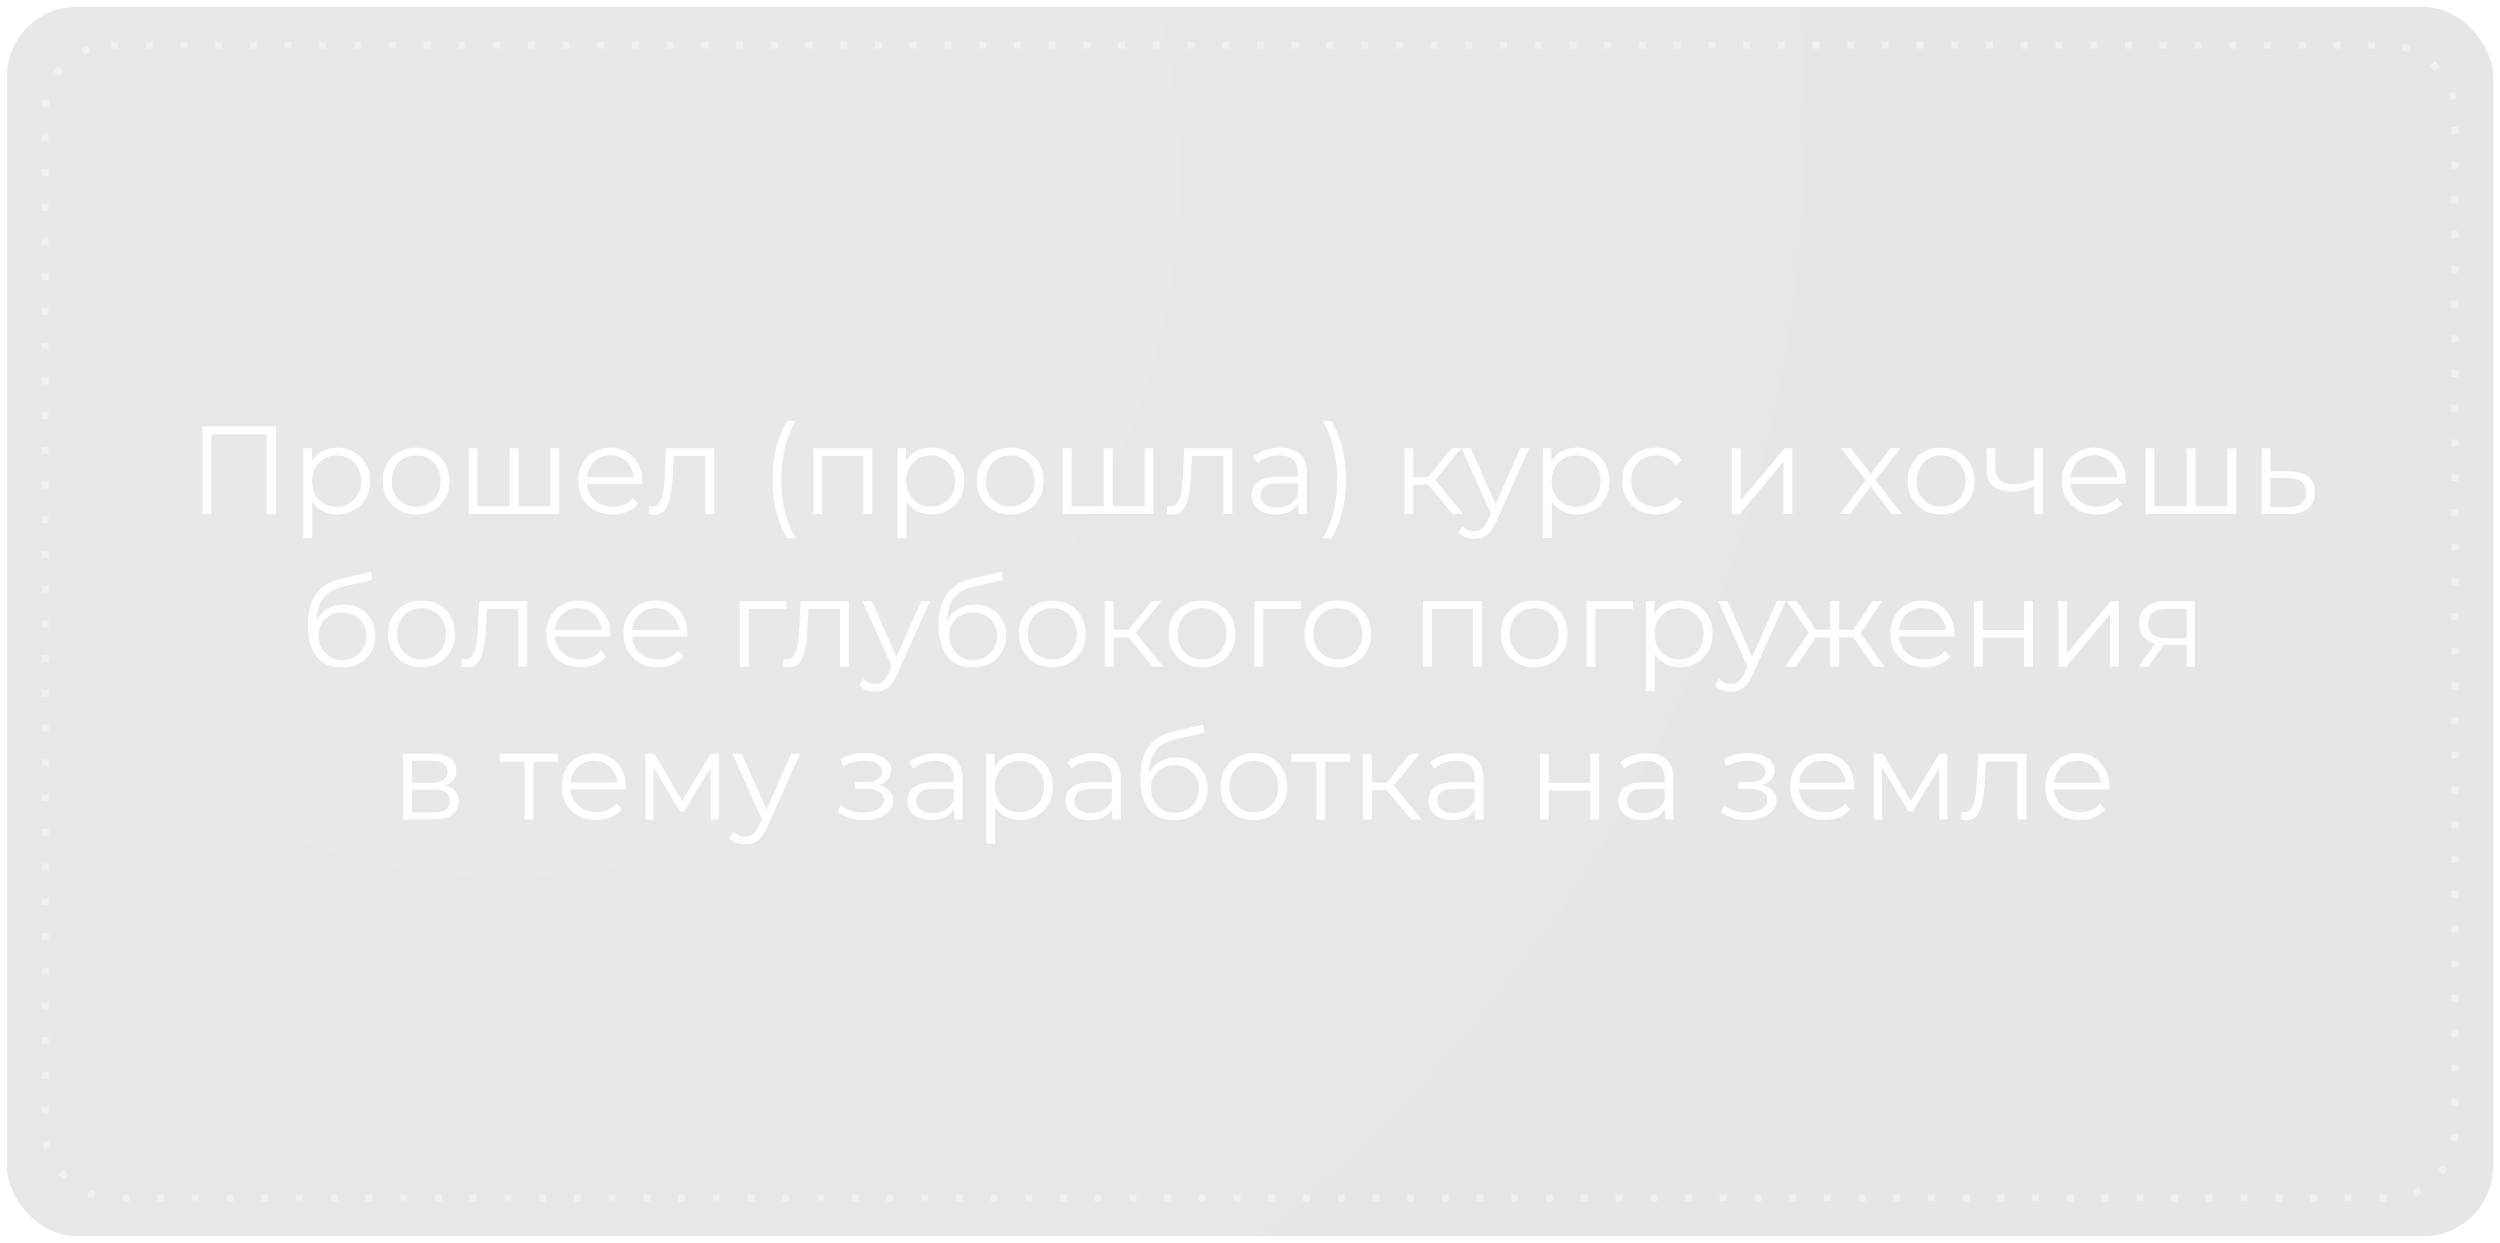 <?xml version="1.0" encoding="UTF-8"?> <svg xmlns="http://www.w3.org/2000/svg" width="360" height="179" viewBox="0 0 360 179" fill="none"> <g filter="url(#filter0_b_9_198)"> <rect x="1" y="1" width="358" height="177" rx="10" fill="black" fill-opacity="0.1"></rect> <rect x="0.5" y="0.5" width="359" height="178" rx="10.5" stroke="url(#paint0_linear_9_198)" stroke-opacity="0.16"></rect> </g> <rect x="1" y="1" width="358" height="177" rx="10" fill="url(#paint1_radial_9_198)" fill-opacity="0.1"></rect> <path d="M29.141 74V61.4H39.743V74H38.429V62.192L38.771 62.552H30.113L30.455 62.192V74H29.141ZM48.566 74.09C47.75 74.09 47.012 73.904 46.352 73.532C45.692 73.148 45.164 72.602 44.768 71.894C44.384 71.174 44.192 70.298 44.192 69.266C44.192 68.234 44.384 67.364 44.768 66.656C45.152 65.936 45.674 65.39 46.334 65.018C46.994 64.646 47.738 64.46 48.566 64.46C49.466 64.46 50.27 64.664 50.978 65.072C51.698 65.468 52.262 66.032 52.67 66.764C53.078 67.484 53.282 68.318 53.282 69.266C53.282 70.226 53.078 71.066 52.67 71.786C52.262 72.506 51.698 73.07 50.978 73.478C50.27 73.886 49.466 74.09 48.566 74.09ZM43.688 77.492V64.55H44.912V67.394L44.786 69.284L44.966 71.192V77.492H43.688ZM48.476 72.956C49.148 72.956 49.748 72.806 50.276 72.506C50.804 72.194 51.224 71.762 51.536 71.21C51.848 70.646 52.004 69.998 52.004 69.266C52.004 68.534 51.848 67.892 51.536 67.34C51.224 66.788 50.804 66.356 50.276 66.044C49.748 65.732 49.148 65.576 48.476 65.576C47.804 65.576 47.198 65.732 46.658 66.044C46.13 66.356 45.71 66.788 45.398 67.34C45.098 67.892 44.948 68.534 44.948 69.266C44.948 69.998 45.098 70.646 45.398 71.21C45.71 71.762 46.13 72.194 46.658 72.506C47.198 72.806 47.804 72.956 48.476 72.956ZM59.916 74.09C59.004 74.09 58.182 73.886 57.45 73.478C56.73 73.058 56.16 72.488 55.74 71.768C55.32 71.036 55.11 70.202 55.11 69.266C55.11 68.318 55.32 67.484 55.74 66.764C56.16 66.044 56.73 65.48 57.45 65.072C58.17 64.664 58.992 64.46 59.916 64.46C60.852 64.46 61.68 64.664 62.4 65.072C63.132 65.48 63.702 66.044 64.11 66.764C64.53 67.484 64.74 68.318 64.74 69.266C64.74 70.202 64.53 71.036 64.11 71.768C63.702 72.488 63.132 73.058 62.4 73.478C61.668 73.886 60.84 74.09 59.916 74.09ZM59.916 72.956C60.6 72.956 61.206 72.806 61.734 72.506C62.262 72.194 62.676 71.762 62.976 71.21C63.288 70.646 63.444 69.998 63.444 69.266C63.444 68.522 63.288 67.874 62.976 67.322C62.676 66.77 62.262 66.344 61.734 66.044C61.206 65.732 60.606 65.576 59.934 65.576C59.262 65.576 58.662 65.732 58.134 66.044C57.606 66.344 57.186 66.77 56.874 67.322C56.562 67.874 56.406 68.522 56.406 69.266C56.406 69.998 56.562 70.646 56.874 71.21C57.186 71.762 57.606 72.194 58.134 72.506C58.662 72.806 59.256 72.956 59.916 72.956ZM73.681 72.884L73.393 73.226V64.55H74.671V73.226L74.329 72.884H79.603L79.261 73.226V64.55H80.539V74H67.471V64.55H68.749V73.226L68.425 72.884H73.681ZM88.221 74.09C87.237 74.09 86.373 73.886 85.629 73.478C84.885 73.058 84.302 72.488 83.882 71.768C83.463 71.036 83.252 70.202 83.252 69.266C83.252 68.33 83.451 67.502 83.847 66.782C84.254 66.062 84.806 65.498 85.502 65.09C86.21 64.67 87.002 64.46 87.879 64.46C88.766 64.46 89.552 64.664 90.237 65.072C90.933 65.468 91.478 66.032 91.874 66.764C92.27 67.484 92.469 68.318 92.469 69.266C92.469 69.326 92.463 69.392 92.451 69.464C92.451 69.524 92.451 69.59 92.451 69.662H84.225V68.708H91.766L91.263 69.086C91.263 68.402 91.112 67.796 90.812 67.268C90.525 66.728 90.129 66.308 89.624 66.008C89.121 65.708 88.538 65.558 87.879 65.558C87.231 65.558 86.648 65.708 86.132 66.008C85.617 66.308 85.215 66.728 84.927 67.268C84.638 67.808 84.495 68.426 84.495 69.122V69.32C84.495 70.04 84.65 70.676 84.963 71.228C85.287 71.768 85.731 72.194 86.294 72.506C86.871 72.806 87.525 72.956 88.257 72.956C88.832 72.956 89.367 72.854 89.859 72.65C90.362 72.446 90.794 72.134 91.154 71.714L91.874 72.542C91.454 73.046 90.927 73.43 90.29 73.694C89.666 73.958 88.977 74.09 88.221 74.09ZM93.376 73.982L93.466 72.884C93.55 72.896 93.628 72.914 93.7 72.938C93.784 72.95 93.856 72.956 93.916 72.956C94.3 72.956 94.606 72.812 94.834 72.524C95.074 72.236 95.254 71.852 95.374 71.372C95.494 70.892 95.578 70.352 95.626 69.752C95.674 69.14 95.716 68.528 95.752 67.916L95.914 64.55H102.844V74H101.566V65.288L101.89 65.666H96.742L97.048 65.27L96.904 68.006C96.868 68.822 96.802 69.602 96.706 70.346C96.622 71.09 96.484 71.744 96.292 72.308C96.112 72.872 95.86 73.316 95.536 73.64C95.212 73.952 94.798 74.108 94.294 74.108C94.15 74.108 94 74.096 93.844 74.072C93.7 74.048 93.544 74.018 93.376 73.982ZM113.33 77.492C112.67 76.4 112.154 75.14 111.782 73.712C111.422 72.272 111.242 70.724 111.242 69.068C111.242 67.412 111.422 65.864 111.782 64.424C112.154 62.972 112.67 61.712 113.33 60.644H114.554C113.846 61.88 113.324 63.194 112.988 64.586C112.664 65.966 112.502 67.46 112.502 69.068C112.502 70.676 112.664 72.176 112.988 73.568C113.324 74.948 113.846 76.256 114.554 77.492H113.33ZM117.112 74V64.55H125.608V74H124.33V65.324L124.654 65.666H118.066L118.39 65.324V74H117.112ZM134.119 74.09C133.303 74.09 132.565 73.904 131.905 73.532C131.245 73.148 130.717 72.602 130.321 71.894C129.937 71.174 129.745 70.298 129.745 69.266C129.745 68.234 129.937 67.364 130.321 66.656C130.705 65.936 131.227 65.39 131.887 65.018C132.547 64.646 133.291 64.46 134.119 64.46C135.019 64.46 135.823 64.664 136.531 65.072C137.251 65.468 137.815 66.032 138.223 66.764C138.631 67.484 138.835 68.318 138.835 69.266C138.835 70.226 138.631 71.066 138.223 71.786C137.815 72.506 137.251 73.07 136.531 73.478C135.823 73.886 135.019 74.09 134.119 74.09ZM129.241 77.492V64.55H130.465V67.394L130.339 69.284L130.519 71.192V77.492H129.241ZM134.029 72.956C134.701 72.956 135.301 72.806 135.829 72.506C136.357 72.194 136.777 71.762 137.089 71.21C137.401 70.646 137.557 69.998 137.557 69.266C137.557 68.534 137.401 67.892 137.089 67.34C136.777 66.788 136.357 66.356 135.829 66.044C135.301 65.732 134.701 65.576 134.029 65.576C133.357 65.576 132.751 65.732 132.211 66.044C131.683 66.356 131.263 66.788 130.951 67.34C130.651 67.892 130.501 68.534 130.501 69.266C130.501 69.998 130.651 70.646 130.951 71.21C131.263 71.762 131.683 72.194 132.211 72.506C132.751 72.806 133.357 72.956 134.029 72.956ZM145.469 74.09C144.557 74.09 143.735 73.886 143.003 73.478C142.283 73.058 141.713 72.488 141.293 71.768C140.873 71.036 140.663 70.202 140.663 69.266C140.663 68.318 140.873 67.484 141.293 66.764C141.713 66.044 142.283 65.48 143.003 65.072C143.723 64.664 144.545 64.46 145.469 64.46C146.405 64.46 147.233 64.664 147.953 65.072C148.685 65.48 149.255 66.044 149.663 66.764C150.083 67.484 150.293 68.318 150.293 69.266C150.293 70.202 150.083 71.036 149.663 71.768C149.255 72.488 148.685 73.058 147.953 73.478C147.221 73.886 146.393 74.09 145.469 74.09ZM145.469 72.956C146.153 72.956 146.759 72.806 147.287 72.506C147.815 72.194 148.229 71.762 148.529 71.21C148.841 70.646 148.997 69.998 148.997 69.266C148.997 68.522 148.841 67.874 148.529 67.322C148.229 66.77 147.815 66.344 147.287 66.044C146.759 65.732 146.159 65.576 145.487 65.576C144.815 65.576 144.215 65.732 143.687 66.044C143.159 66.344 142.739 66.77 142.427 67.322C142.115 67.874 141.959 68.522 141.959 69.266C141.959 69.998 142.115 70.646 142.427 71.21C142.739 71.762 143.159 72.194 143.687 72.506C144.215 72.806 144.809 72.956 145.469 72.956ZM159.234 72.884L158.946 73.226V64.55H160.224V73.226L159.882 72.884H165.156L164.814 73.226V64.55H166.092V74H153.024V64.55H154.302V73.226L153.978 72.884H159.234ZM167.995 73.982L168.085 72.884C168.169 72.896 168.247 72.914 168.319 72.938C168.403 72.95 168.475 72.956 168.535 72.956C168.919 72.956 169.225 72.812 169.453 72.524C169.693 72.236 169.873 71.852 169.993 71.372C170.113 70.892 170.197 70.352 170.245 69.752C170.293 69.14 170.335 68.528 170.371 67.916L170.533 64.55H177.463V74H176.185V65.288L176.509 65.666H171.361L171.667 65.27L171.523 68.006C171.487 68.822 171.421 69.602 171.325 70.346C171.241 71.09 171.103 71.744 170.911 72.308C170.731 72.872 170.479 73.316 170.155 73.64C169.831 73.952 169.417 74.108 168.913 74.108C168.769 74.108 168.619 74.096 168.463 74.072C168.319 74.048 168.163 74.018 167.995 73.982ZM186.964 74V71.912L186.91 71.57V68.078C186.91 67.274 186.682 66.656 186.226 66.224C185.782 65.792 185.116 65.576 184.228 65.576C183.616 65.576 183.034 65.678 182.482 65.882C181.93 66.086 181.462 66.356 181.078 66.692L180.502 65.738C180.982 65.33 181.558 65.018 182.23 64.802C182.902 64.574 183.61 64.46 184.354 64.46C185.578 64.46 186.52 64.766 187.18 65.378C187.852 65.978 188.188 66.896 188.188 68.132V74H186.964ZM183.706 74.09C182.998 74.09 182.38 73.976 181.852 73.748C181.336 73.508 180.94 73.184 180.664 72.776C180.388 72.356 180.25 71.876 180.25 71.336C180.25 70.844 180.364 70.4 180.592 70.004C180.832 69.596 181.216 69.272 181.744 69.032C182.284 68.78 183.004 68.654 183.904 68.654H187.162V69.608H183.94C183.028 69.608 182.392 69.77 182.032 70.094C181.684 70.418 181.51 70.82 181.51 71.3C181.51 71.84 181.72 72.272 182.14 72.596C182.56 72.92 183.148 73.082 183.904 73.082C184.624 73.082 185.242 72.92 185.758 72.596C186.286 72.26 186.67 71.78 186.91 71.156L187.198 72.038C186.958 72.662 186.538 73.16 185.938 73.532C185.35 73.904 184.606 74.09 183.706 74.09ZM191.716 77.492H190.492C191.212 76.256 191.734 74.948 192.058 73.568C192.394 72.176 192.562 70.676 192.562 69.068C192.562 67.46 192.394 65.966 192.058 64.586C191.734 63.194 191.212 61.88 190.492 60.644H191.716C192.4 61.712 192.922 62.972 193.282 64.424C193.642 65.864 193.822 67.412 193.822 69.068C193.822 70.724 193.642 72.272 193.282 73.712C192.922 75.14 192.4 76.4 191.716 77.492ZM209.155 74L205.267 69.32L206.329 68.69L210.667 74H209.155ZM202.225 74V64.55H203.503V74H202.225ZM203.107 69.788V68.69H206.149V69.788H203.107ZM206.437 69.41L205.249 69.23L209.011 64.55H210.397L206.437 69.41ZM212.301 77.582C211.857 77.582 211.431 77.51 211.023 77.366C210.627 77.222 210.285 77.006 209.997 76.718L210.591 75.764C210.831 75.992 211.089 76.166 211.365 76.286C211.653 76.418 211.971 76.484 212.319 76.484C212.739 76.484 213.099 76.364 213.399 76.124C213.711 75.896 214.005 75.488 214.281 74.9L214.893 73.514L215.037 73.316L218.925 64.55H220.185L215.451 75.134C215.187 75.746 214.893 76.232 214.569 76.592C214.257 76.952 213.915 77.204 213.543 77.348C213.171 77.504 212.757 77.582 212.301 77.582ZM214.821 74.27L210.465 64.55H211.797L215.649 73.226L214.821 74.27ZM227.054 74.09C226.238 74.09 225.5 73.904 224.84 73.532C224.18 73.148 223.652 72.602 223.256 71.894C222.872 71.174 222.68 70.298 222.68 69.266C222.68 68.234 222.872 67.364 223.256 66.656C223.64 65.936 224.162 65.39 224.822 65.018C225.482 64.646 226.226 64.46 227.054 64.46C227.954 64.46 228.758 64.664 229.466 65.072C230.186 65.468 230.75 66.032 231.158 66.764C231.566 67.484 231.77 68.318 231.77 69.266C231.77 70.226 231.566 71.066 231.158 71.786C230.75 72.506 230.186 73.07 229.466 73.478C228.758 73.886 227.954 74.09 227.054 74.09ZM222.176 77.492V64.55H223.4V67.394L223.274 69.284L223.454 71.192V77.492H222.176ZM226.964 72.956C227.636 72.956 228.236 72.806 228.764 72.506C229.292 72.194 229.712 71.762 230.024 71.21C230.336 70.646 230.492 69.998 230.492 69.266C230.492 68.534 230.336 67.892 230.024 67.34C229.712 66.788 229.292 66.356 228.764 66.044C228.236 65.732 227.636 65.576 226.964 65.576C226.292 65.576 225.686 65.732 225.146 66.044C224.618 66.356 224.198 66.788 223.886 67.34C223.586 67.892 223.436 68.534 223.436 69.266C223.436 69.998 223.586 70.646 223.886 71.21C224.198 71.762 224.618 72.194 225.146 72.506C225.686 72.806 226.292 72.956 226.964 72.956ZM238.476 74.09C237.54 74.09 236.7 73.886 235.956 73.478C235.224 73.058 234.648 72.488 234.228 71.768C233.808 71.036 233.598 70.202 233.598 69.266C233.598 68.318 233.808 67.484 234.228 66.764C234.648 66.044 235.224 65.48 235.956 65.072C236.7 64.664 237.54 64.46 238.476 64.46C239.28 64.46 240.006 64.616 240.654 64.928C241.302 65.24 241.812 65.708 242.184 66.332L241.23 66.98C240.906 66.5 240.504 66.146 240.024 65.918C239.544 65.69 239.022 65.576 238.458 65.576C237.786 65.576 237.18 65.732 236.64 66.044C236.1 66.344 235.674 66.77 235.362 67.322C235.05 67.874 234.894 68.522 234.894 69.266C234.894 70.01 235.05 70.658 235.362 71.21C235.674 71.762 236.1 72.194 236.64 72.506C237.18 72.806 237.786 72.956 238.458 72.956C239.022 72.956 239.544 72.842 240.024 72.614C240.504 72.386 240.906 72.038 241.23 71.57L242.184 72.218C241.812 72.83 241.302 73.298 240.654 73.622C240.006 73.934 239.28 74.09 238.476 74.09ZM249.37 74V64.55H250.648V72.056L256.966 64.55H258.1V74H256.822V66.476L250.522 74H249.37ZM264.925 74L268.921 68.816L268.903 69.446L265.105 64.55H266.545L269.659 68.6L269.119 68.582L272.233 64.55H273.637L269.803 69.5L269.821 68.816L273.853 74H272.395L269.101 69.68L269.605 69.752L266.365 74H264.925ZM279.502 74.09C278.59 74.09 277.768 73.886 277.036 73.478C276.316 73.058 275.746 72.488 275.326 71.768C274.906 71.036 274.696 70.202 274.696 69.266C274.696 68.318 274.906 67.484 275.326 66.764C275.746 66.044 276.316 65.48 277.036 65.072C277.756 64.664 278.578 64.46 279.502 64.46C280.438 64.46 281.266 64.664 281.986 65.072C282.718 65.48 283.288 66.044 283.696 66.764C284.116 67.484 284.326 68.318 284.326 69.266C284.326 70.202 284.116 71.036 283.696 71.768C283.288 72.488 282.718 73.058 281.986 73.478C281.254 73.886 280.426 74.09 279.502 74.09ZM279.502 72.956C280.186 72.956 280.792 72.806 281.32 72.506C281.848 72.194 282.262 71.762 282.562 71.21C282.874 70.646 283.03 69.998 283.03 69.266C283.03 68.522 282.874 67.874 282.562 67.322C282.262 66.77 281.848 66.344 281.32 66.044C280.792 65.732 280.192 65.576 279.52 65.576C278.848 65.576 278.248 65.732 277.72 66.044C277.192 66.344 276.772 66.77 276.46 67.322C276.148 67.874 275.992 68.522 275.992 69.266C275.992 69.998 276.148 70.646 276.46 71.21C276.772 71.762 277.192 72.194 277.72 72.506C278.248 72.806 278.842 72.956 279.502 72.956ZM293.033 70.004C292.481 70.244 291.923 70.436 291.359 70.58C290.807 70.712 290.255 70.778 289.703 70.778C288.587 70.778 287.705 70.526 287.057 70.022C286.409 69.506 286.085 68.714 286.085 67.646V64.55H287.345V67.574C287.345 68.294 287.579 68.834 288.047 69.194C288.515 69.554 289.145 69.734 289.937 69.734C290.417 69.734 290.921 69.674 291.449 69.554C291.977 69.422 292.511 69.236 293.051 68.996L293.033 70.004ZM292.925 74V64.55H294.203V74H292.925ZM301.883 74.09C300.899 74.09 300.035 73.886 299.291 73.478C298.547 73.058 297.965 72.488 297.545 71.768C297.125 71.036 296.915 70.202 296.915 69.266C296.915 68.33 297.113 67.502 297.509 66.782C297.917 66.062 298.469 65.498 299.165 65.09C299.873 64.67 300.665 64.46 301.541 64.46C302.429 64.46 303.215 64.664 303.899 65.072C304.595 65.468 305.141 66.032 305.537 66.764C305.933 67.484 306.131 68.318 306.131 69.266C306.131 69.326 306.125 69.392 306.113 69.464C306.113 69.524 306.113 69.59 306.113 69.662H297.887V68.708H305.429L304.925 69.086C304.925 68.402 304.775 67.796 304.475 67.268C304.187 66.728 303.791 66.308 303.287 66.008C302.783 65.708 302.201 65.558 301.541 65.558C300.893 65.558 300.311 65.708 299.795 66.008C299.279 66.308 298.877 66.728 298.589 67.268C298.301 67.808 298.157 68.426 298.157 69.122V69.32C298.157 70.04 298.313 70.676 298.625 71.228C298.949 71.768 299.393 72.194 299.957 72.506C300.533 72.806 301.187 72.956 301.919 72.956C302.495 72.956 303.029 72.854 303.521 72.65C304.025 72.446 304.457 72.134 304.817 71.714L305.537 72.542C305.117 73.046 304.589 73.43 303.953 73.694C303.329 73.958 302.639 74.09 301.883 74.09ZM315.17 72.884L314.882 73.226V64.55H316.16V73.226L315.818 72.884H321.092L320.75 73.226V64.55H322.028V74H308.96V64.55H310.238V73.226L309.914 72.884H315.17ZM329.727 67.88C330.915 67.892 331.815 68.156 332.427 68.672C333.051 69.188 333.363 69.932 333.363 70.904C333.363 71.912 333.027 72.686 332.355 73.226C331.695 73.766 330.735 74.03 329.475 74.018L325.659 74V64.55H326.937V67.844L329.727 67.88ZM329.403 73.046C330.279 73.058 330.939 72.884 331.383 72.524C331.839 72.152 332.067 71.612 332.067 70.904C332.067 70.196 331.845 69.68 331.401 69.356C330.957 69.02 330.291 68.846 329.403 68.834L326.937 68.798V73.01L329.403 73.046ZM49.184 96.108C48.416 96.108 47.732 95.982 47.132 95.73C46.544 95.478 46.04 95.094 45.62 94.578C45.2 94.062 44.882 93.426 44.666 92.67C44.45 91.902 44.342 91.014 44.342 90.006C44.342 89.106 44.426 88.32 44.594 87.648C44.762 86.964 44.996 86.376 45.296 85.884C45.596 85.392 45.944 84.978 46.34 84.642C46.748 84.294 47.186 84.018 47.654 83.814C48.134 83.598 48.626 83.436 49.13 83.328L53.378 82.338L53.594 83.526L49.598 84.426C49.346 84.486 49.04 84.57 48.68 84.678C48.332 84.786 47.972 84.948 47.6 85.164C47.24 85.38 46.904 85.68 46.592 86.064C46.28 86.448 46.028 86.946 45.836 87.558C45.656 88.158 45.566 88.908 45.566 89.808C45.566 90 45.572 90.156 45.584 90.276C45.596 90.384 45.608 90.504 45.62 90.636C45.644 90.756 45.662 90.936 45.674 91.176L45.116 90.708C45.248 89.976 45.518 89.34 45.926 88.8C46.334 88.248 46.844 87.822 47.456 87.522C48.08 87.21 48.77 87.054 49.526 87.054C50.402 87.054 51.182 87.246 51.866 87.63C52.55 88.002 53.084 88.524 53.468 89.196C53.864 89.868 54.062 90.648 54.062 91.536C54.062 92.412 53.858 93.198 53.45 93.894C53.054 94.59 52.49 95.136 51.758 95.532C51.026 95.916 50.168 96.108 49.184 96.108ZM49.328 95.046C50 95.046 50.594 94.896 51.11 94.596C51.626 94.284 52.028 93.864 52.316 93.336C52.616 92.808 52.766 92.214 52.766 91.554C52.766 90.906 52.616 90.33 52.316 89.826C52.028 89.322 51.626 88.926 51.11 88.638C50.594 88.338 49.994 88.188 49.31 88.188C48.638 88.188 48.044 88.332 47.528 88.62C47.012 88.896 46.604 89.286 46.304 89.79C46.016 90.294 45.872 90.876 45.872 91.536C45.872 92.196 46.016 92.79 46.304 93.318C46.604 93.846 47.012 94.266 47.528 94.578C48.056 94.89 48.656 95.046 49.328 95.046ZM60.689 96.09C59.777 96.09 58.955 95.886 58.223 95.478C57.503 95.058 56.933 94.488 56.513 93.768C56.093 93.036 55.883 92.202 55.883 91.266C55.883 90.318 56.093 89.484 56.513 88.764C56.933 88.044 57.503 87.48 58.223 87.072C58.943 86.664 59.765 86.46 60.689 86.46C61.625 86.46 62.453 86.664 63.173 87.072C63.905 87.48 64.475 88.044 64.883 88.764C65.303 89.484 65.513 90.318 65.513 91.266C65.513 92.202 65.303 93.036 64.883 93.768C64.475 94.488 63.905 95.058 63.173 95.478C62.441 95.886 61.613 96.09 60.689 96.09ZM60.689 94.956C61.373 94.956 61.979 94.806 62.507 94.506C63.035 94.194 63.449 93.762 63.749 93.21C64.061 92.646 64.217 91.998 64.217 91.266C64.217 90.522 64.061 89.874 63.749 89.322C63.449 88.77 63.035 88.344 62.507 88.044C61.979 87.732 61.379 87.576 60.707 87.576C60.035 87.576 59.435 87.732 58.907 88.044C58.379 88.344 57.959 88.77 57.647 89.322C57.335 89.874 57.179 90.522 57.179 91.266C57.179 91.998 57.335 92.646 57.647 93.21C57.959 93.762 58.379 94.194 58.907 94.506C59.435 94.806 60.029 94.956 60.689 94.956ZM66.464 95.982L66.554 94.884C66.638 94.896 66.716 94.914 66.788 94.938C66.872 94.95 66.944 94.956 67.004 94.956C67.388 94.956 67.694 94.812 67.922 94.524C68.162 94.236 68.342 93.852 68.462 93.372C68.582 92.892 68.666 92.352 68.714 91.752C68.762 91.14 68.804 90.528 68.84 89.916L69.002 86.55H75.932V96H74.654V87.288L74.978 87.666H69.83L70.136 87.27L69.992 90.006C69.956 90.822 69.89 91.602 69.794 92.346C69.71 93.09 69.572 93.744 69.38 94.308C69.2 94.872 68.948 95.316 68.624 95.64C68.3 95.952 67.886 96.108 67.382 96.108C67.238 96.108 67.088 96.096 66.932 96.072C66.788 96.048 66.632 96.018 66.464 95.982ZM83.615 96.09C82.631 96.09 81.767 95.886 81.023 95.478C80.279 95.058 79.697 94.488 79.277 93.768C78.857 93.036 78.647 92.202 78.647 91.266C78.647 90.33 78.845 89.502 79.241 88.782C79.649 88.062 80.201 87.498 80.897 87.09C81.605 86.67 82.397 86.46 83.273 86.46C84.161 86.46 84.947 86.664 85.631 87.072C86.327 87.468 86.873 88.032 87.269 88.764C87.665 89.484 87.863 90.318 87.863 91.266C87.863 91.326 87.857 91.392 87.845 91.464C87.845 91.524 87.845 91.59 87.845 91.662H79.619V90.708H87.161L86.657 91.086C86.657 90.402 86.507 89.796 86.207 89.268C85.919 88.728 85.523 88.308 85.019 88.008C84.515 87.708 83.933 87.558 83.273 87.558C82.625 87.558 82.043 87.708 81.527 88.008C81.011 88.308 80.609 88.728 80.321 89.268C80.033 89.808 79.889 90.426 79.889 91.122V91.32C79.889 92.04 80.045 92.676 80.357 93.228C80.681 93.768 81.125 94.194 81.689 94.506C82.265 94.806 82.919 94.956 83.651 94.956C84.227 94.956 84.761 94.854 85.253 94.65C85.757 94.446 86.189 94.134 86.549 93.714L87.269 94.542C86.849 95.046 86.321 95.43 85.685 95.694C85.061 95.958 84.371 96.09 83.615 96.09ZM94.742 96.09C93.758 96.09 92.894 95.886 92.15 95.478C91.406 95.058 90.824 94.488 90.404 93.768C89.984 93.036 89.774 92.202 89.774 91.266C89.774 90.33 89.972 89.502 90.368 88.782C90.776 88.062 91.328 87.498 92.024 87.09C92.732 86.67 93.524 86.46 94.4 86.46C95.288 86.46 96.074 86.664 96.758 87.072C97.454 87.468 98 88.032 98.396 88.764C98.792 89.484 98.99 90.318 98.99 91.266C98.99 91.326 98.984 91.392 98.972 91.464C98.972 91.524 98.972 91.59 98.972 91.662H90.746V90.708H98.288L97.784 91.086C97.784 90.402 97.634 89.796 97.334 89.268C97.046 88.728 96.65 88.308 96.146 88.008C95.642 87.708 95.06 87.558 94.4 87.558C93.752 87.558 93.17 87.708 92.654 88.008C92.138 88.308 91.736 88.728 91.448 89.268C91.16 89.808 91.016 90.426 91.016 91.122V91.32C91.016 92.04 91.172 92.676 91.484 93.228C91.808 93.768 92.252 94.194 92.816 94.506C93.392 94.806 94.046 94.956 94.778 94.956C95.354 94.956 95.888 94.854 96.38 94.65C96.884 94.446 97.316 94.134 97.676 93.714L98.396 94.542C97.976 95.046 97.448 95.43 96.812 95.694C96.188 95.958 95.498 96.09 94.742 96.09ZM106.53 96V86.55H113.226V87.666H107.484L107.808 87.342V96H106.53ZM112.765 95.982L112.855 94.884C112.939 94.896 113.017 94.914 113.089 94.938C113.173 94.95 113.245 94.956 113.305 94.956C113.689 94.956 113.995 94.812 114.223 94.524C114.463 94.236 114.643 93.852 114.763 93.372C114.883 92.892 114.967 92.352 115.015 91.752C115.063 91.14 115.105 90.528 115.141 89.916L115.303 86.55H122.233V96H120.955V87.288L121.279 87.666H116.131L116.437 87.27L116.293 90.006C116.257 90.822 116.191 91.602 116.095 92.346C116.011 93.09 115.873 93.744 115.681 94.308C115.501 94.872 115.249 95.316 114.925 95.64C114.601 95.952 114.187 96.108 113.683 96.108C113.539 96.108 113.389 96.096 113.233 96.072C113.089 96.048 112.933 96.018 112.765 95.982ZM126.028 99.582C125.584 99.582 125.158 99.51 124.75 99.366C124.354 99.222 124.012 99.006 123.724 98.718L124.318 97.764C124.558 97.992 124.816 98.166 125.092 98.286C125.38 98.418 125.698 98.484 126.046 98.484C126.466 98.484 126.826 98.364 127.126 98.124C127.438 97.896 127.732 97.488 128.008 96.9L128.62 95.514L128.764 95.316L132.652 86.55H133.912L129.178 97.134C128.914 97.746 128.62 98.232 128.296 98.592C127.984 98.952 127.642 99.204 127.27 99.348C126.898 99.504 126.484 99.582 126.028 99.582ZM128.548 96.27L124.192 86.55H125.524L129.376 95.226L128.548 96.27ZM140.01 96.108C139.242 96.108 138.558 95.982 137.958 95.73C137.37 95.478 136.866 95.094 136.446 94.578C136.026 94.062 135.708 93.426 135.492 92.67C135.276 91.902 135.168 91.014 135.168 90.006C135.168 89.106 135.252 88.32 135.42 87.648C135.588 86.964 135.822 86.376 136.122 85.884C136.422 85.392 136.77 84.978 137.166 84.642C137.574 84.294 138.012 84.018 138.48 83.814C138.96 83.598 139.452 83.436 139.956 83.328L144.204 82.338L144.42 83.526L140.424 84.426C140.172 84.486 139.866 84.57 139.506 84.678C139.158 84.786 138.798 84.948 138.426 85.164C138.066 85.38 137.73 85.68 137.418 86.064C137.106 86.448 136.854 86.946 136.662 87.558C136.482 88.158 136.392 88.908 136.392 89.808C136.392 90 136.398 90.156 136.41 90.276C136.422 90.384 136.434 90.504 136.446 90.636C136.47 90.756 136.488 90.936 136.5 91.176L135.942 90.708C136.074 89.976 136.344 89.34 136.752 88.8C137.16 88.248 137.67 87.822 138.282 87.522C138.906 87.21 139.596 87.054 140.352 87.054C141.228 87.054 142.008 87.246 142.692 87.63C143.376 88.002 143.91 88.524 144.294 89.196C144.69 89.868 144.888 90.648 144.888 91.536C144.888 92.412 144.684 93.198 144.276 93.894C143.88 94.59 143.316 95.136 142.584 95.532C141.852 95.916 140.994 96.108 140.01 96.108ZM140.154 95.046C140.826 95.046 141.42 94.896 141.936 94.596C142.452 94.284 142.854 93.864 143.142 93.336C143.442 92.808 143.592 92.214 143.592 91.554C143.592 90.906 143.442 90.33 143.142 89.826C142.854 89.322 142.452 88.926 141.936 88.638C141.42 88.338 140.82 88.188 140.136 88.188C139.464 88.188 138.87 88.332 138.354 88.62C137.838 88.896 137.43 89.286 137.13 89.79C136.842 90.294 136.698 90.876 136.698 91.536C136.698 92.196 136.842 92.79 137.13 93.318C137.43 93.846 137.838 94.266 138.354 94.578C138.882 94.89 139.482 95.046 140.154 95.046ZM151.516 96.09C150.604 96.09 149.782 95.886 149.05 95.478C148.33 95.058 147.76 94.488 147.34 93.768C146.92 93.036 146.71 92.202 146.71 91.266C146.71 90.318 146.92 89.484 147.34 88.764C147.76 88.044 148.33 87.48 149.05 87.072C149.77 86.664 150.592 86.46 151.516 86.46C152.452 86.46 153.28 86.664 154 87.072C154.732 87.48 155.302 88.044 155.71 88.764C156.13 89.484 156.34 90.318 156.34 91.266C156.34 92.202 156.13 93.036 155.71 93.768C155.302 94.488 154.732 95.058 154 95.478C153.268 95.886 152.44 96.09 151.516 96.09ZM151.516 94.956C152.2 94.956 152.806 94.806 153.334 94.506C153.862 94.194 154.276 93.762 154.576 93.21C154.888 92.646 155.044 91.998 155.044 91.266C155.044 90.522 154.888 89.874 154.576 89.322C154.276 88.77 153.862 88.344 153.334 88.044C152.806 87.732 152.206 87.576 151.534 87.576C150.862 87.576 150.262 87.732 149.734 88.044C149.206 88.344 148.786 88.77 148.474 89.322C148.162 89.874 148.006 90.522 148.006 91.266C148.006 91.998 148.162 92.646 148.474 93.21C148.786 93.762 149.206 94.194 149.734 94.506C150.262 94.806 150.856 94.956 151.516 94.956ZM166.001 96L162.113 91.32L163.175 90.69L167.513 96H166.001ZM159.071 96V86.55H160.349V96H159.071ZM159.953 91.788V90.69H162.995V91.788H159.953ZM163.283 91.41L162.095 91.23L165.857 86.55H167.243L163.283 91.41ZM173.084 96.09C172.172 96.09 171.35 95.886 170.618 95.478C169.898 95.058 169.328 94.488 168.908 93.768C168.488 93.036 168.278 92.202 168.278 91.266C168.278 90.318 168.488 89.484 168.908 88.764C169.328 88.044 169.898 87.48 170.618 87.072C171.338 86.664 172.16 86.46 173.084 86.46C174.02 86.46 174.848 86.664 175.568 87.072C176.3 87.48 176.87 88.044 177.278 88.764C177.698 89.484 177.908 90.318 177.908 91.266C177.908 92.202 177.698 93.036 177.278 93.768C176.87 94.488 176.3 95.058 175.568 95.478C174.836 95.886 174.008 96.09 173.084 96.09ZM173.084 94.956C173.768 94.956 174.374 94.806 174.902 94.506C175.43 94.194 175.844 93.762 176.144 93.21C176.456 92.646 176.612 91.998 176.612 91.266C176.612 90.522 176.456 89.874 176.144 89.322C175.844 88.77 175.43 88.344 174.902 88.044C174.374 87.732 173.774 87.576 173.102 87.576C172.43 87.576 171.83 87.732 171.302 88.044C170.774 88.344 170.354 88.77 170.042 89.322C169.73 89.874 169.574 90.522 169.574 91.266C169.574 91.998 169.73 92.646 170.042 93.21C170.354 93.762 170.774 94.194 171.302 94.506C171.83 94.806 172.424 94.956 173.084 94.956ZM180.639 96V86.55H187.335V87.666H181.593L181.917 87.342V96H180.639ZM192.631 96.09C191.719 96.09 190.897 95.886 190.165 95.478C189.445 95.058 188.875 94.488 188.455 93.768C188.035 93.036 187.825 92.202 187.825 91.266C187.825 90.318 188.035 89.484 188.455 88.764C188.875 88.044 189.445 87.48 190.165 87.072C190.885 86.664 191.707 86.46 192.631 86.46C193.567 86.46 194.395 86.664 195.115 87.072C195.847 87.48 196.417 88.044 196.825 88.764C197.245 89.484 197.455 90.318 197.455 91.266C197.455 92.202 197.245 93.036 196.825 93.768C196.417 94.488 195.847 95.058 195.115 95.478C194.383 95.886 193.555 96.09 192.631 96.09ZM192.631 94.956C193.315 94.956 193.921 94.806 194.449 94.506C194.977 94.194 195.391 93.762 195.691 93.21C196.003 92.646 196.159 91.998 196.159 91.266C196.159 90.522 196.003 89.874 195.691 89.322C195.391 88.77 194.977 88.344 194.449 88.044C193.921 87.732 193.321 87.576 192.649 87.576C191.977 87.576 191.377 87.732 190.849 88.044C190.321 88.344 189.901 88.77 189.589 89.322C189.277 89.874 189.121 90.522 189.121 91.266C189.121 91.998 189.277 92.646 189.589 93.21C189.901 93.762 190.321 94.194 190.849 94.506C191.377 94.806 191.971 94.956 192.631 94.956ZM204.897 96V86.55H213.393V96H212.115V87.324L212.439 87.666H205.851L206.175 87.324V96H204.897ZM220.914 96.09C220.002 96.09 219.18 95.886 218.448 95.478C217.728 95.058 217.158 94.488 216.738 93.768C216.318 93.036 216.108 92.202 216.108 91.266C216.108 90.318 216.318 89.484 216.738 88.764C217.158 88.044 217.728 87.48 218.448 87.072C219.168 86.664 219.99 86.46 220.914 86.46C221.85 86.46 222.678 86.664 223.398 87.072C224.13 87.48 224.7 88.044 225.108 88.764C225.528 89.484 225.738 90.318 225.738 91.266C225.738 92.202 225.528 93.036 225.108 93.768C224.7 94.488 224.13 95.058 223.398 95.478C222.666 95.886 221.838 96.09 220.914 96.09ZM220.914 94.956C221.598 94.956 222.204 94.806 222.732 94.506C223.26 94.194 223.674 93.762 223.974 93.21C224.286 92.646 224.442 91.998 224.442 91.266C224.442 90.522 224.286 89.874 223.974 89.322C223.674 88.77 223.26 88.344 222.732 88.044C222.204 87.732 221.604 87.576 220.932 87.576C220.26 87.576 219.66 87.732 219.132 88.044C218.604 88.344 218.184 88.77 217.872 89.322C217.56 89.874 217.404 90.522 217.404 91.266C217.404 91.998 217.56 92.646 217.872 93.21C218.184 93.762 218.604 94.194 219.132 94.506C219.66 94.806 220.254 94.956 220.914 94.956ZM228.469 96V86.55H235.165V87.666H229.423L229.747 87.342V96H228.469ZM241.89 96.09C241.074 96.09 240.336 95.904 239.676 95.532C239.016 95.148 238.488 94.602 238.092 93.894C237.708 93.174 237.516 92.298 237.516 91.266C237.516 90.234 237.708 89.364 238.092 88.656C238.476 87.936 238.998 87.39 239.658 87.018C240.318 86.646 241.062 86.46 241.89 86.46C242.79 86.46 243.594 86.664 244.302 87.072C245.022 87.468 245.586 88.032 245.994 88.764C246.402 89.484 246.606 90.318 246.606 91.266C246.606 92.226 246.402 93.066 245.994 93.786C245.586 94.506 245.022 95.07 244.302 95.478C243.594 95.886 242.79 96.09 241.89 96.09ZM237.012 99.492V86.55H238.236V89.394L238.11 91.284L238.29 93.192V99.492H237.012ZM241.8 94.956C242.472 94.956 243.072 94.806 243.6 94.506C244.128 94.194 244.548 93.762 244.86 93.21C245.172 92.646 245.328 91.998 245.328 91.266C245.328 90.534 245.172 89.892 244.86 89.34C244.548 88.788 244.128 88.356 243.6 88.044C243.072 87.732 242.472 87.576 241.8 87.576C241.128 87.576 240.522 87.732 239.982 88.044C239.454 88.356 239.034 88.788 238.722 89.34C238.422 89.892 238.272 90.534 238.272 91.266C238.272 91.998 238.422 92.646 238.722 93.21C239.034 93.762 239.454 94.194 239.982 94.506C240.522 94.806 241.128 94.956 241.8 94.956ZM249.251 99.582C248.807 99.582 248.381 99.51 247.973 99.366C247.577 99.222 247.235 99.006 246.947 98.718L247.541 97.764C247.781 97.992 248.039 98.166 248.315 98.286C248.603 98.418 248.921 98.484 249.269 98.484C249.689 98.484 250.049 98.364 250.349 98.124C250.661 97.896 250.955 97.488 251.231 96.9L251.843 95.514L251.987 95.316L255.875 86.55H257.135L252.401 97.134C252.137 97.746 251.843 98.232 251.519 98.592C251.207 98.952 250.865 99.204 250.493 99.348C250.121 99.504 249.707 99.582 249.251 99.582ZM251.771 96.27L247.415 86.55H248.747L252.599 95.226L251.771 96.27ZM269.795 96L266.555 91.32L267.617 90.69L271.325 96H269.795ZM264.431 91.788V90.69H267.419V91.788H264.431ZM267.743 91.41L266.519 91.23L269.669 86.55H271.055L267.743 91.41ZM258.599 96H257.069L260.777 90.69L261.821 91.32L258.599 96ZM264.827 96H263.549V86.55H264.827V96ZM263.945 91.788H260.975V90.69H263.945V91.788ZM260.669 91.41L257.339 86.55H258.725L261.857 91.23L260.669 91.41ZM277.168 96.09C276.184 96.09 275.32 95.886 274.576 95.478C273.832 95.058 273.25 94.488 272.83 93.768C272.41 93.036 272.2 92.202 272.2 91.266C272.2 90.33 272.398 89.502 272.794 88.782C273.202 88.062 273.754 87.498 274.45 87.09C275.158 86.67 275.95 86.46 276.826 86.46C277.714 86.46 278.5 86.664 279.184 87.072C279.88 87.468 280.426 88.032 280.822 88.764C281.218 89.484 281.416 90.318 281.416 91.266C281.416 91.326 281.41 91.392 281.398 91.464C281.398 91.524 281.398 91.59 281.398 91.662H273.172V90.708H280.714L280.21 91.086C280.21 90.402 280.06 89.796 279.76 89.268C279.472 88.728 279.076 88.308 278.572 88.008C278.068 87.708 277.486 87.558 276.826 87.558C276.178 87.558 275.596 87.708 275.08 88.008C274.564 88.308 274.162 88.728 273.874 89.268C273.586 89.808 273.442 90.426 273.442 91.122V91.32C273.442 92.04 273.598 92.676 273.91 93.228C274.234 93.768 274.678 94.194 275.242 94.506C275.818 94.806 276.472 94.956 277.204 94.956C277.78 94.956 278.314 94.854 278.806 94.65C279.31 94.446 279.742 94.134 280.102 93.714L280.822 94.542C280.402 95.046 279.874 95.43 279.238 95.694C278.614 95.958 277.924 96.09 277.168 96.09ZM284.245 96V86.55H285.523V90.726H291.481V86.55H292.759V96H291.481V91.824H285.523V96H284.245ZM296.391 96V86.55H297.669V94.056L303.987 86.55H305.121V96H303.843V88.476L297.543 96H296.391ZM314.886 96V92.598L315.12 92.868H311.916C310.704 92.868 309.756 92.604 309.072 92.076C308.388 91.548 308.046 90.78 308.046 89.772C308.046 88.692 308.412 87.888 309.144 87.36C309.876 86.82 310.854 86.55 312.078 86.55H316.056V96H314.886ZM307.974 96L310.566 92.364H311.898L309.36 96H307.974ZM314.886 92.22V87.288L315.12 87.666H312.114C311.238 87.666 310.554 87.834 310.062 88.17C309.582 88.506 309.342 89.052 309.342 89.808C309.342 91.212 310.236 91.914 312.024 91.914H315.12L314.886 92.22ZM58.076 118V108.55H62.252C63.32 108.55 64.16 108.754 64.772 109.162C65.396 109.57 65.708 110.17 65.708 110.962C65.708 111.73 65.414 112.324 64.826 112.744C64.238 113.152 63.464 113.356 62.504 113.356L62.756 112.978C63.884 112.978 64.712 113.188 65.24 113.608C65.768 114.028 66.032 114.634 66.032 115.426C66.032 116.242 65.732 116.878 65.132 117.334C64.544 117.778 63.626 118 62.378 118H58.076ZM59.318 116.992H62.324C63.128 116.992 63.734 116.866 64.142 116.614C64.562 116.35 64.772 115.93 64.772 115.354C64.772 114.778 64.586 114.358 64.214 114.094C63.842 113.83 63.254 113.698 62.45 113.698H59.318V116.992ZM59.318 112.744H62.162C62.894 112.744 63.452 112.606 63.836 112.33C64.232 112.054 64.43 111.652 64.43 111.124C64.43 110.596 64.232 110.2 63.836 109.936C63.452 109.672 62.894 109.54 62.162 109.54H59.318V112.744ZM75.538 118V109.324L75.862 109.666H71.956V108.55H80.398V109.666H76.492L76.816 109.324V118H75.538ZM85.856 118.09C84.872 118.09 84.008 117.886 83.264 117.478C82.52 117.058 81.938 116.488 81.518 115.768C81.098 115.036 80.888 114.202 80.888 113.266C80.888 112.33 81.086 111.502 81.482 110.782C81.89 110.062 82.442 109.498 83.138 109.09C83.846 108.67 84.638 108.46 85.514 108.46C86.402 108.46 87.188 108.664 87.872 109.072C88.568 109.468 89.114 110.032 89.51 110.764C89.906 111.484 90.104 112.318 90.104 113.266C90.104 113.326 90.098 113.392 90.086 113.464C90.086 113.524 90.086 113.59 90.086 113.662H81.86V112.708H89.402L88.898 113.086C88.898 112.402 88.748 111.796 88.448 111.268C88.16 110.728 87.764 110.308 87.26 110.008C86.756 109.708 86.174 109.558 85.514 109.558C84.866 109.558 84.284 109.708 83.768 110.008C83.252 110.308 82.85 110.728 82.562 111.268C82.274 111.808 82.13 112.426 82.13 113.122V113.32C82.13 114.04 82.286 114.676 82.598 115.228C82.922 115.768 83.366 116.194 83.93 116.506C84.506 116.806 85.16 116.956 85.892 116.956C86.468 116.956 87.002 116.854 87.494 116.65C87.998 116.446 88.43 116.134 88.79 115.714L89.51 116.542C89.09 117.046 88.562 117.43 87.926 117.694C87.302 117.958 86.612 118.09 85.856 118.09ZM92.933 118V108.55H94.229L98.513 115.804H97.973L102.329 108.55H103.517V118H102.347V110.008L102.581 110.116L98.513 116.848H97.937L93.833 110.044L94.103 109.99V118H92.933ZM107.316 121.582C106.872 121.582 106.446 121.51 106.038 121.366C105.642 121.222 105.3 121.006 105.012 120.718L105.606 119.764C105.846 119.992 106.104 120.166 106.38 120.286C106.668 120.418 106.986 120.484 107.334 120.484C107.754 120.484 108.114 120.364 108.414 120.124C108.726 119.896 109.02 119.488 109.296 118.9L109.908 117.514L110.052 117.316L113.94 108.55H115.2L110.466 119.134C110.202 119.746 109.908 120.232 109.584 120.592C109.272 120.952 108.93 121.204 108.558 121.348C108.186 121.504 107.772 121.582 107.316 121.582ZM109.836 118.27L105.48 108.55H106.812L110.664 117.226L109.836 118.27ZM124.44 118.108C125.22 118.108 125.922 117.988 126.546 117.748C127.182 117.508 127.686 117.178 128.058 116.758C128.43 116.326 128.616 115.828 128.616 115.264C128.616 114.544 128.31 113.974 127.698 113.554C127.098 113.134 126.258 112.924 125.178 112.924L125.124 113.266C125.736 113.266 126.282 113.17 126.762 112.978C127.242 112.786 127.626 112.516 127.914 112.168C128.202 111.82 128.346 111.412 128.346 110.944C128.346 110.416 128.166 109.966 127.806 109.594C127.446 109.21 126.96 108.916 126.348 108.712C125.748 108.508 125.07 108.418 124.314 108.442C123.762 108.442 123.21 108.52 122.658 108.676C122.118 108.82 121.572 109.036 121.02 109.324L121.38 110.314C121.872 110.062 122.37 109.876 122.874 109.756C123.378 109.624 123.864 109.552 124.332 109.54C124.848 109.54 125.31 109.6 125.718 109.72C126.126 109.84 126.444 110.02 126.672 110.26C126.912 110.5 127.032 110.788 127.032 111.124C127.032 111.436 126.93 111.706 126.726 111.934C126.534 112.162 126.258 112.336 125.898 112.456C125.538 112.576 125.124 112.636 124.656 112.636H123.126V113.572H124.746C125.538 113.572 126.162 113.716 126.618 114.004C127.074 114.28 127.302 114.67 127.302 115.174C127.302 115.522 127.182 115.834 126.942 116.11C126.702 116.386 126.366 116.602 125.934 116.758C125.502 116.914 124.992 116.998 124.404 117.01C123.816 117.01 123.222 116.926 122.622 116.758C122.022 116.578 121.494 116.32 121.038 115.984L120.624 116.938C121.14 117.334 121.734 117.628 122.406 117.82C123.078 118.012 123.756 118.108 124.44 118.108ZM137.385 118V115.912L137.331 115.57V112.078C137.331 111.274 137.103 110.656 136.647 110.224C136.203 109.792 135.537 109.576 134.649 109.576C134.037 109.576 133.455 109.678 132.903 109.882C132.351 110.086 131.883 110.356 131.499 110.692L130.923 109.738C131.403 109.33 131.979 109.018 132.651 108.802C133.323 108.574 134.031 108.46 134.775 108.46C135.999 108.46 136.941 108.766 137.601 109.378C138.273 109.978 138.609 110.896 138.609 112.132V118H137.385ZM134.127 118.09C133.419 118.09 132.801 117.976 132.273 117.748C131.757 117.508 131.361 117.184 131.085 116.776C130.809 116.356 130.671 115.876 130.671 115.336C130.671 114.844 130.785 114.4 131.013 114.004C131.253 113.596 131.637 113.272 132.165 113.032C132.705 112.78 133.425 112.654 134.325 112.654H137.583V113.608H134.361C133.449 113.608 132.813 113.77 132.453 114.094C132.105 114.418 131.931 114.82 131.931 115.3C131.931 115.84 132.141 116.272 132.561 116.596C132.981 116.92 133.569 117.082 134.325 117.082C135.045 117.082 135.663 116.92 136.179 116.596C136.707 116.26 137.091 115.78 137.331 115.156L137.619 116.038C137.379 116.662 136.959 117.16 136.359 117.532C135.771 117.904 135.027 118.09 134.127 118.09ZM146.889 118.09C146.073 118.09 145.335 117.904 144.675 117.532C144.015 117.148 143.487 116.602 143.091 115.894C142.707 115.174 142.515 114.298 142.515 113.266C142.515 112.234 142.707 111.364 143.091 110.656C143.475 109.936 143.997 109.39 144.657 109.018C145.317 108.646 146.061 108.46 146.889 108.46C147.789 108.46 148.593 108.664 149.301 109.072C150.021 109.468 150.585 110.032 150.993 110.764C151.401 111.484 151.605 112.318 151.605 113.266C151.605 114.226 151.401 115.066 150.993 115.786C150.585 116.506 150.021 117.07 149.301 117.478C148.593 117.886 147.789 118.09 146.889 118.09ZM142.011 121.492V108.55H143.235V111.394L143.109 113.284L143.289 115.192V121.492H142.011ZM146.799 116.956C147.471 116.956 148.071 116.806 148.599 116.506C149.127 116.194 149.547 115.762 149.859 115.21C150.171 114.646 150.327 113.998 150.327 113.266C150.327 112.534 150.171 111.892 149.859 111.34C149.547 110.788 149.127 110.356 148.599 110.044C148.071 109.732 147.471 109.576 146.799 109.576C146.127 109.576 145.521 109.732 144.981 110.044C144.453 110.356 144.033 110.788 143.721 111.34C143.421 111.892 143.271 112.534 143.271 113.266C143.271 113.998 143.421 114.646 143.721 115.21C144.033 115.762 144.453 116.194 144.981 116.506C145.521 116.806 146.127 116.956 146.799 116.956ZM160.166 118V115.912L160.112 115.57V112.078C160.112 111.274 159.884 110.656 159.428 110.224C158.984 109.792 158.318 109.576 157.43 109.576C156.818 109.576 156.236 109.678 155.684 109.882C155.132 110.086 154.664 110.356 154.28 110.692L153.704 109.738C154.184 109.33 154.76 109.018 155.432 108.802C156.104 108.574 156.812 108.46 157.556 108.46C158.78 108.46 159.722 108.766 160.382 109.378C161.054 109.978 161.39 110.896 161.39 112.132V118H160.166ZM156.908 118.09C156.2 118.09 155.582 117.976 155.054 117.748C154.538 117.508 154.142 117.184 153.866 116.776C153.59 116.356 153.452 115.876 153.452 115.336C153.452 114.844 153.566 114.4 153.794 114.004C154.034 113.596 154.418 113.272 154.946 113.032C155.486 112.78 156.206 112.654 157.106 112.654H160.364V113.608H157.142C156.23 113.608 155.594 113.77 155.234 114.094C154.886 114.418 154.712 114.82 154.712 115.3C154.712 115.84 154.922 116.272 155.342 116.596C155.762 116.92 156.35 117.082 157.106 117.082C157.826 117.082 158.444 116.92 158.96 116.596C159.488 116.26 159.872 115.78 160.112 115.156L160.4 116.038C160.16 116.662 159.74 117.16 159.14 117.532C158.552 117.904 157.808 118.09 156.908 118.09ZM169.041 118.108C168.273 118.108 167.589 117.982 166.989 117.73C166.401 117.478 165.897 117.094 165.477 116.578C165.057 116.062 164.739 115.426 164.523 114.67C164.307 113.902 164.199 113.014 164.199 112.006C164.199 111.106 164.283 110.32 164.451 109.648C164.619 108.964 164.853 108.376 165.153 107.884C165.453 107.392 165.801 106.978 166.197 106.642C166.605 106.294 167.043 106.018 167.511 105.814C167.991 105.598 168.483 105.436 168.987 105.328L173.235 104.338L173.451 105.526L169.455 106.426C169.203 106.486 168.897 106.57 168.537 106.678C168.189 106.786 167.829 106.948 167.457 107.164C167.097 107.38 166.761 107.68 166.449 108.064C166.137 108.448 165.885 108.946 165.693 109.558C165.513 110.158 165.423 110.908 165.423 111.808C165.423 112 165.429 112.156 165.441 112.276C165.453 112.384 165.465 112.504 165.477 112.636C165.501 112.756 165.519 112.936 165.531 113.176L164.973 112.708C165.105 111.976 165.375 111.34 165.783 110.8C166.191 110.248 166.701 109.822 167.313 109.522C167.937 109.21 168.627 109.054 169.383 109.054C170.259 109.054 171.039 109.246 171.723 109.63C172.407 110.002 172.941 110.524 173.325 111.196C173.721 111.868 173.919 112.648 173.919 113.536C173.919 114.412 173.715 115.198 173.307 115.894C172.911 116.59 172.347 117.136 171.615 117.532C170.883 117.916 170.025 118.108 169.041 118.108ZM169.185 117.046C169.857 117.046 170.451 116.896 170.967 116.596C171.483 116.284 171.885 115.864 172.173 115.336C172.473 114.808 172.623 114.214 172.623 113.554C172.623 112.906 172.473 112.33 172.173 111.826C171.885 111.322 171.483 110.926 170.967 110.638C170.451 110.338 169.851 110.188 169.167 110.188C168.495 110.188 167.901 110.332 167.385 110.62C166.869 110.896 166.461 111.286 166.161 111.79C165.873 112.294 165.729 112.876 165.729 113.536C165.729 114.196 165.873 114.79 166.161 115.318C166.461 115.846 166.869 116.266 167.385 116.578C167.913 116.89 168.513 117.046 169.185 117.046ZM180.546 118.09C179.634 118.09 178.812 117.886 178.08 117.478C177.36 117.058 176.79 116.488 176.37 115.768C175.95 115.036 175.74 114.202 175.74 113.266C175.74 112.318 175.95 111.484 176.37 110.764C176.79 110.044 177.36 109.48 178.08 109.072C178.8 108.664 179.622 108.46 180.546 108.46C181.482 108.46 182.31 108.664 183.03 109.072C183.762 109.48 184.332 110.044 184.74 110.764C185.16 111.484 185.37 112.318 185.37 113.266C185.37 114.202 185.16 115.036 184.74 115.768C184.332 116.488 183.762 117.058 183.03 117.478C182.298 117.886 181.47 118.09 180.546 118.09ZM180.546 116.956C181.23 116.956 181.836 116.806 182.364 116.506C182.892 116.194 183.306 115.762 183.606 115.21C183.918 114.646 184.074 113.998 184.074 113.266C184.074 112.522 183.918 111.874 183.606 111.322C183.306 110.77 182.892 110.344 182.364 110.044C181.836 109.732 181.236 109.576 180.564 109.576C179.892 109.576 179.292 109.732 178.764 110.044C178.236 110.344 177.816 110.77 177.504 111.322C177.192 111.874 177.036 112.522 177.036 113.266C177.036 113.998 177.192 114.646 177.504 115.21C177.816 115.762 178.236 116.194 178.764 116.506C179.292 116.806 179.886 116.956 180.546 116.956ZM189.55 118V109.324L189.874 109.666H185.968V108.55H194.41V109.666H190.504L190.828 109.324V118H189.55ZM203.187 118L199.299 113.32L200.361 112.69L204.699 118H203.187ZM196.257 118V108.55H197.535V118H196.257ZM197.139 113.788V112.69H200.181V113.788H197.139ZM200.469 113.41L199.281 113.23L203.043 108.55H204.429L200.469 113.41ZM212.409 118V115.912L212.355 115.57V112.078C212.355 111.274 212.127 110.656 211.671 110.224C211.227 109.792 210.561 109.576 209.673 109.576C209.061 109.576 208.479 109.678 207.927 109.882C207.375 110.086 206.907 110.356 206.523 110.692L205.947 109.738C206.427 109.33 207.003 109.018 207.675 108.802C208.347 108.574 209.055 108.46 209.799 108.46C211.023 108.46 211.965 108.766 212.625 109.378C213.297 109.978 213.633 110.896 213.633 112.132V118H212.409ZM209.151 118.09C208.443 118.09 207.825 117.976 207.297 117.748C206.781 117.508 206.385 117.184 206.109 116.776C205.833 116.356 205.695 115.876 205.695 115.336C205.695 114.844 205.809 114.4 206.037 114.004C206.277 113.596 206.661 113.272 207.189 113.032C207.729 112.78 208.449 112.654 209.349 112.654H212.607V113.608H209.385C208.473 113.608 207.837 113.77 207.477 114.094C207.129 114.418 206.955 114.82 206.955 115.3C206.955 115.84 207.165 116.272 207.585 116.596C208.005 116.92 208.593 117.082 209.349 117.082C210.069 117.082 210.687 116.92 211.203 116.596C211.731 116.26 212.115 115.78 212.355 115.156L212.643 116.038C212.403 116.662 211.983 117.16 211.383 117.532C210.795 117.904 210.051 118.09 209.151 118.09ZM221.746 118V108.55H223.024V112.726H228.982V108.55H230.26V118H228.982V113.824H223.024V118H221.746ZM239.76 118V115.912L239.706 115.57V112.078C239.706 111.274 239.478 110.656 239.022 110.224C238.578 109.792 237.912 109.576 237.024 109.576C236.412 109.576 235.83 109.678 235.278 109.882C234.726 110.086 234.258 110.356 233.874 110.692L233.298 109.738C233.778 109.33 234.354 109.018 235.026 108.802C235.698 108.574 236.406 108.46 237.15 108.46C238.374 108.46 239.316 108.766 239.976 109.378C240.648 109.978 240.984 110.896 240.984 112.132V118H239.76ZM236.502 118.09C235.794 118.09 235.176 117.976 234.648 117.748C234.132 117.508 233.736 117.184 233.46 116.776C233.184 116.356 233.046 115.876 233.046 115.336C233.046 114.844 233.16 114.4 233.388 114.004C233.628 113.596 234.012 113.272 234.54 113.032C235.08 112.78 235.8 112.654 236.7 112.654H239.958V113.608H236.736C235.824 113.608 235.188 113.77 234.828 114.094C234.48 114.418 234.306 114.82 234.306 115.3C234.306 115.84 234.516 116.272 234.936 116.596C235.356 116.92 235.944 117.082 236.7 117.082C237.42 117.082 238.038 116.92 238.554 116.596C239.082 116.26 239.466 115.78 239.706 115.156L239.994 116.038C239.754 116.662 239.334 117.16 238.734 117.532C238.146 117.904 237.402 118.09 236.502 118.09ZM251.635 118.108C252.415 118.108 253.117 117.988 253.741 117.748C254.377 117.508 254.881 117.178 255.253 116.758C255.625 116.326 255.811 115.828 255.811 115.264C255.811 114.544 255.505 113.974 254.893 113.554C254.293 113.134 253.453 112.924 252.373 112.924L252.319 113.266C252.931 113.266 253.477 113.17 253.957 112.978C254.437 112.786 254.821 112.516 255.109 112.168C255.397 111.82 255.541 111.412 255.541 110.944C255.541 110.416 255.361 109.966 255.001 109.594C254.641 109.21 254.155 108.916 253.543 108.712C252.943 108.508 252.265 108.418 251.509 108.442C250.957 108.442 250.405 108.52 249.853 108.676C249.313 108.82 248.767 109.036 248.215 109.324L248.575 110.314C249.067 110.062 249.565 109.876 250.069 109.756C250.573 109.624 251.059 109.552 251.527 109.54C252.043 109.54 252.505 109.6 252.913 109.72C253.321 109.84 253.639 110.02 253.867 110.26C254.107 110.5 254.227 110.788 254.227 111.124C254.227 111.436 254.125 111.706 253.921 111.934C253.729 112.162 253.453 112.336 253.093 112.456C252.733 112.576 252.319 112.636 251.851 112.636H250.321V113.572H251.941C252.733 113.572 253.357 113.716 253.813 114.004C254.269 114.28 254.497 114.67 254.497 115.174C254.497 115.522 254.377 115.834 254.137 116.11C253.897 116.386 253.561 116.602 253.129 116.758C252.697 116.914 252.187 116.998 251.599 117.01C251.011 117.01 250.417 116.926 249.817 116.758C249.217 116.578 248.689 116.32 248.233 115.984L247.819 116.938C248.335 117.334 248.929 117.628 249.601 117.82C250.273 118.012 250.951 118.108 251.635 118.108ZM262.763 118.09C261.779 118.09 260.915 117.886 260.171 117.478C259.427 117.058 258.845 116.488 258.425 115.768C258.005 115.036 257.795 114.202 257.795 113.266C257.795 112.33 257.993 111.502 258.389 110.782C258.797 110.062 259.349 109.498 260.045 109.09C260.753 108.67 261.545 108.46 262.421 108.46C263.309 108.46 264.095 108.664 264.779 109.072C265.475 109.468 266.021 110.032 266.417 110.764C266.813 111.484 267.011 112.318 267.011 113.266C267.011 113.326 267.005 113.392 266.993 113.464C266.993 113.524 266.993 113.59 266.993 113.662H258.767V112.708H266.309L265.805 113.086C265.805 112.402 265.655 111.796 265.355 111.268C265.067 110.728 264.671 110.308 264.167 110.008C263.663 109.708 263.081 109.558 262.421 109.558C261.773 109.558 261.191 109.708 260.675 110.008C260.159 110.308 259.757 110.728 259.469 111.268C259.181 111.808 259.037 112.426 259.037 113.122V113.32C259.037 114.04 259.193 114.676 259.505 115.228C259.829 115.768 260.273 116.194 260.837 116.506C261.413 116.806 262.067 116.956 262.799 116.956C263.375 116.956 263.909 116.854 264.401 116.65C264.905 116.446 265.337 116.134 265.697 115.714L266.417 116.542C265.997 117.046 265.469 117.43 264.833 117.694C264.209 117.958 263.519 118.09 262.763 118.09ZM269.839 118V108.55H271.135L275.419 115.804H274.879L279.235 108.55H280.423V118H279.253V110.008L279.487 110.116L275.419 116.848H274.843L270.739 110.044L271.009 109.99V118H269.839ZM282.332 117.982L282.422 116.884C282.506 116.896 282.584 116.914 282.656 116.938C282.74 116.95 282.812 116.956 282.872 116.956C283.256 116.956 283.562 116.812 283.79 116.524C284.03 116.236 284.21 115.852 284.33 115.372C284.45 114.892 284.534 114.352 284.582 113.752C284.63 113.14 284.672 112.528 284.708 111.916L284.87 108.55H291.8V118H290.522V109.288L290.846 109.666H285.698L286.004 109.27L285.86 112.006C285.824 112.822 285.758 113.602 285.662 114.346C285.578 115.09 285.44 115.744 285.248 116.308C285.068 116.872 284.816 117.316 284.492 117.64C284.168 117.952 283.754 118.108 283.25 118.108C283.106 118.108 282.956 118.096 282.8 118.072C282.656 118.048 282.5 118.018 282.332 117.982ZM299.483 118.09C298.499 118.09 297.635 117.886 296.891 117.478C296.147 117.058 295.565 116.488 295.145 115.768C294.725 115.036 294.515 114.202 294.515 113.266C294.515 112.33 294.713 111.502 295.109 110.782C295.517 110.062 296.069 109.498 296.765 109.09C297.473 108.67 298.265 108.46 299.141 108.46C300.029 108.46 300.815 108.664 301.499 109.072C302.195 109.468 302.741 110.032 303.137 110.764C303.533 111.484 303.731 112.318 303.731 113.266C303.731 113.326 303.725 113.392 303.713 113.464C303.713 113.524 303.713 113.59 303.713 113.662H295.487V112.708H303.029L302.525 113.086C302.525 112.402 302.375 111.796 302.075 111.268C301.787 110.728 301.391 110.308 300.887 110.008C300.383 109.708 299.801 109.558 299.141 109.558C298.493 109.558 297.911 109.708 297.395 110.008C296.879 110.308 296.477 110.728 296.189 111.268C295.901 111.808 295.757 112.426 295.757 113.122V113.32C295.757 114.04 295.913 114.676 296.225 115.228C296.549 115.768 296.993 116.194 297.557 116.506C298.133 116.806 298.787 116.956 299.519 116.956C300.095 116.956 300.629 116.854 301.121 116.65C301.625 116.446 302.057 116.134 302.417 115.714L303.137 116.542C302.717 117.046 302.189 117.43 301.553 117.694C300.929 117.958 300.239 118.09 299.483 118.09Z" fill="white"></path> <rect x="6.5" y="6.5" width="347" height="166" rx="9.5" stroke="white" stroke-opacity="0.38" stroke-dasharray="1 4"></rect> <defs> <filter id="filter0_b_9_198" x="-10" y="-10" width="380" height="199" filterUnits="userSpaceOnUse" color-interpolation-filters="sRGB"> <feFlood flood-opacity="0" result="BackgroundImageFix"></feFlood> <feGaussianBlur in="BackgroundImage" stdDeviation="5"></feGaussianBlur> <feComposite in2="SourceAlpha" operator="in" result="effect1_backgroundBlur_9_198"></feComposite> <feBlend mode="normal" in="SourceGraphic" in2="effect1_backgroundBlur_9_198" result="shape"></feBlend> </filter> <linearGradient id="paint0_linear_9_198" x1="20.818" y1="1" x2="217.861" y2="278.293" gradientUnits="userSpaceOnUse"> <stop stop-color="white"></stop> <stop offset="1" stop-color="white" stop-opacity="0"></stop> </linearGradient> <radialGradient id="paint1_radial_9_198" cx="0" cy="0" r="1" gradientUnits="userSpaceOnUse" gradientTransform="translate(81.23 32.384) rotate(31.765) scale(221.437 244.53)"> <stop stop-color="white"></stop> <stop offset="1" stop-color="white" stop-opacity="0"></stop> </radialGradient> </defs> </svg> 